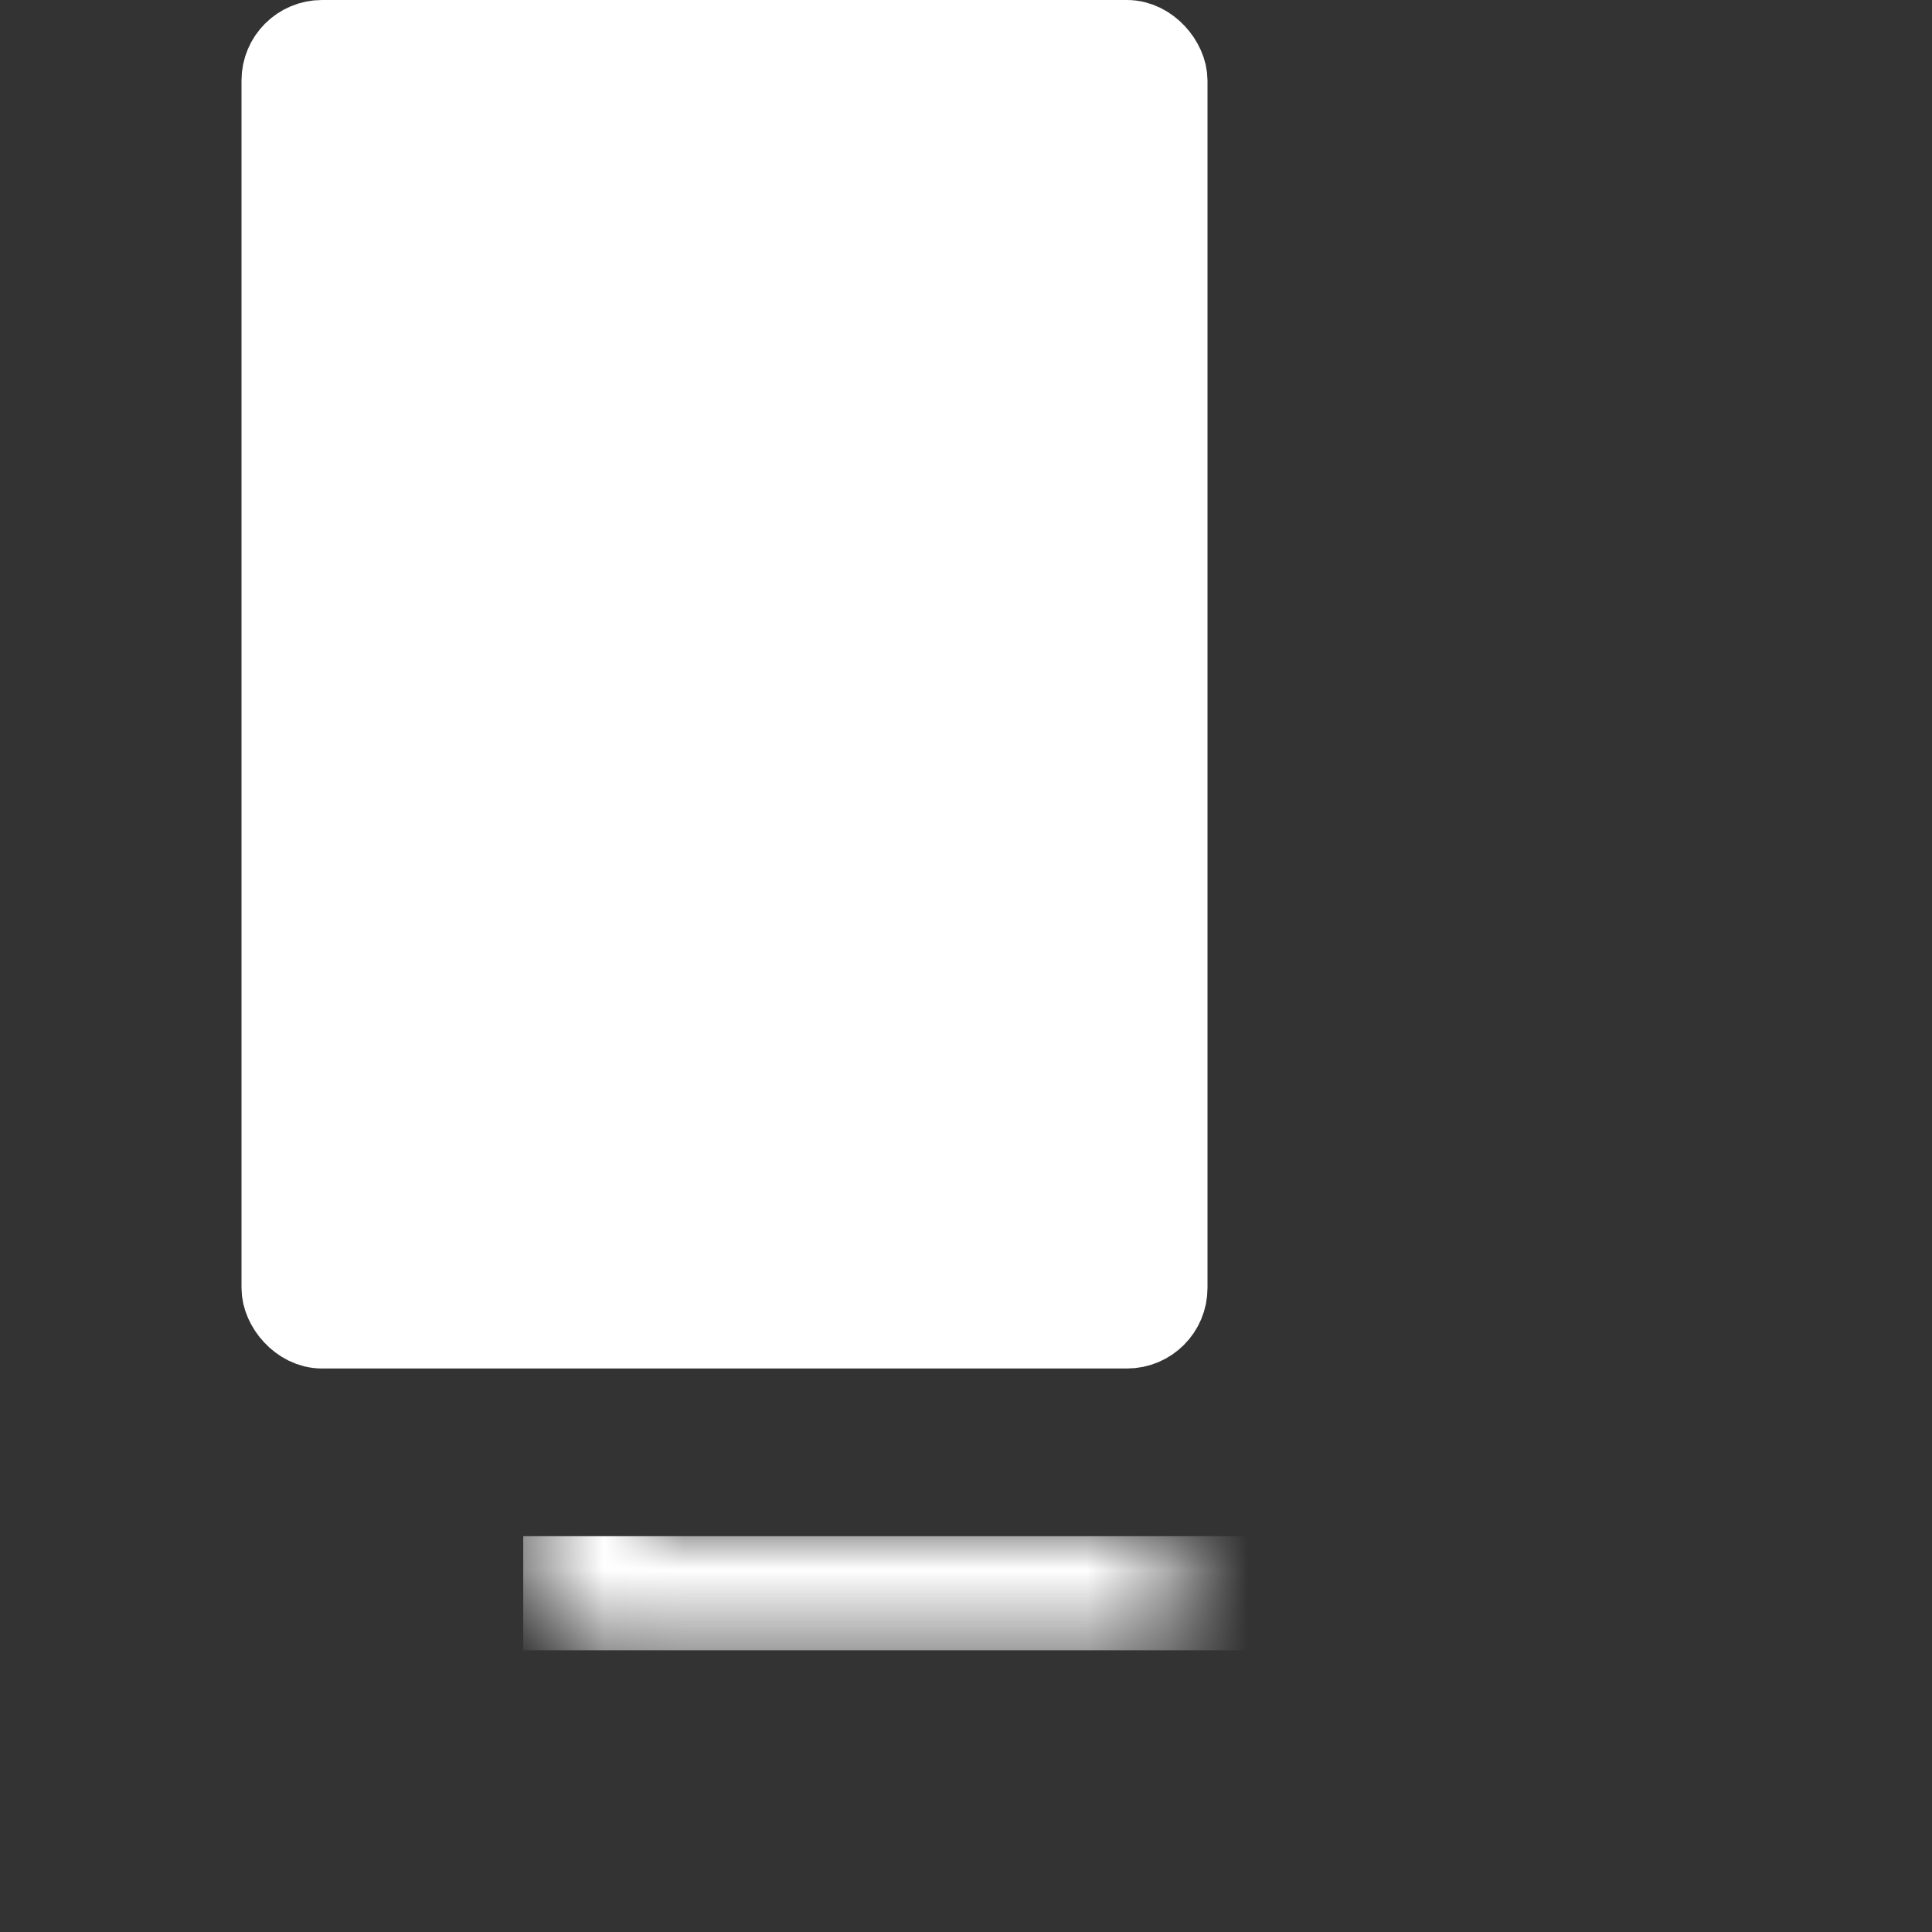 <svg width="24" height="24" viewBox="0 0 24 24" fill="none" xmlns="http://www.w3.org/2000/svg">
<rect x="0" y="0" width="24" height="24" fill="#333333" stroke="none"/>
<rect x="3.5" y="0.5" width="11" height="16" rx="0.5" fill="white" stroke="white"/>
<mask id="mask0_4238_1098" style="mask-type:alpha" maskUnits="userSpaceOnUse" x="6" y="3" width="13" height="18">
<mask id="path-2-inside-1_4238_1098" fill="white">
<rect x="6.5" y="3.5" width="12" height="17" rx="1"/>
</mask>
<rect x="6.5" y="3.5" width="12" height="17" rx="1" stroke="black" stroke-width="3" mask="url(#path-2-inside-1_4238_1098)"/>
</mask>
<g mask="url(#mask0_4238_1098)">
<path fill-rule="evenodd" clip-rule="evenodd" d="M18.5 3.5H17V19.083H6.5V20.5H17H17.5H18.5V3.5Z" fill="white"/>
</g>
<mask id="mask1_4238_1098" style="mask-type:alpha" maskUnits="userSpaceOnUse" x="10" y="7" width="12" height="17">
<mask id="path-4-inside-2_4238_1098" fill="white">
<rect x="10" y="7" width="12" height="17" rx="1"/>
</mask>
<rect x="10" y="7" width="12" height="17" rx="1" stroke="black" stroke-width="3" mask="url(#path-4-inside-2_4238_1098)"/>
</mask>
<g mask="url(#mask1_4238_1098)">
<path fill-rule="evenodd" clip-rule="evenodd" d="M22 7H20.5V22.583H10V24H20.5H21H22V7Z" fill="white"/>
</g>
</svg>
